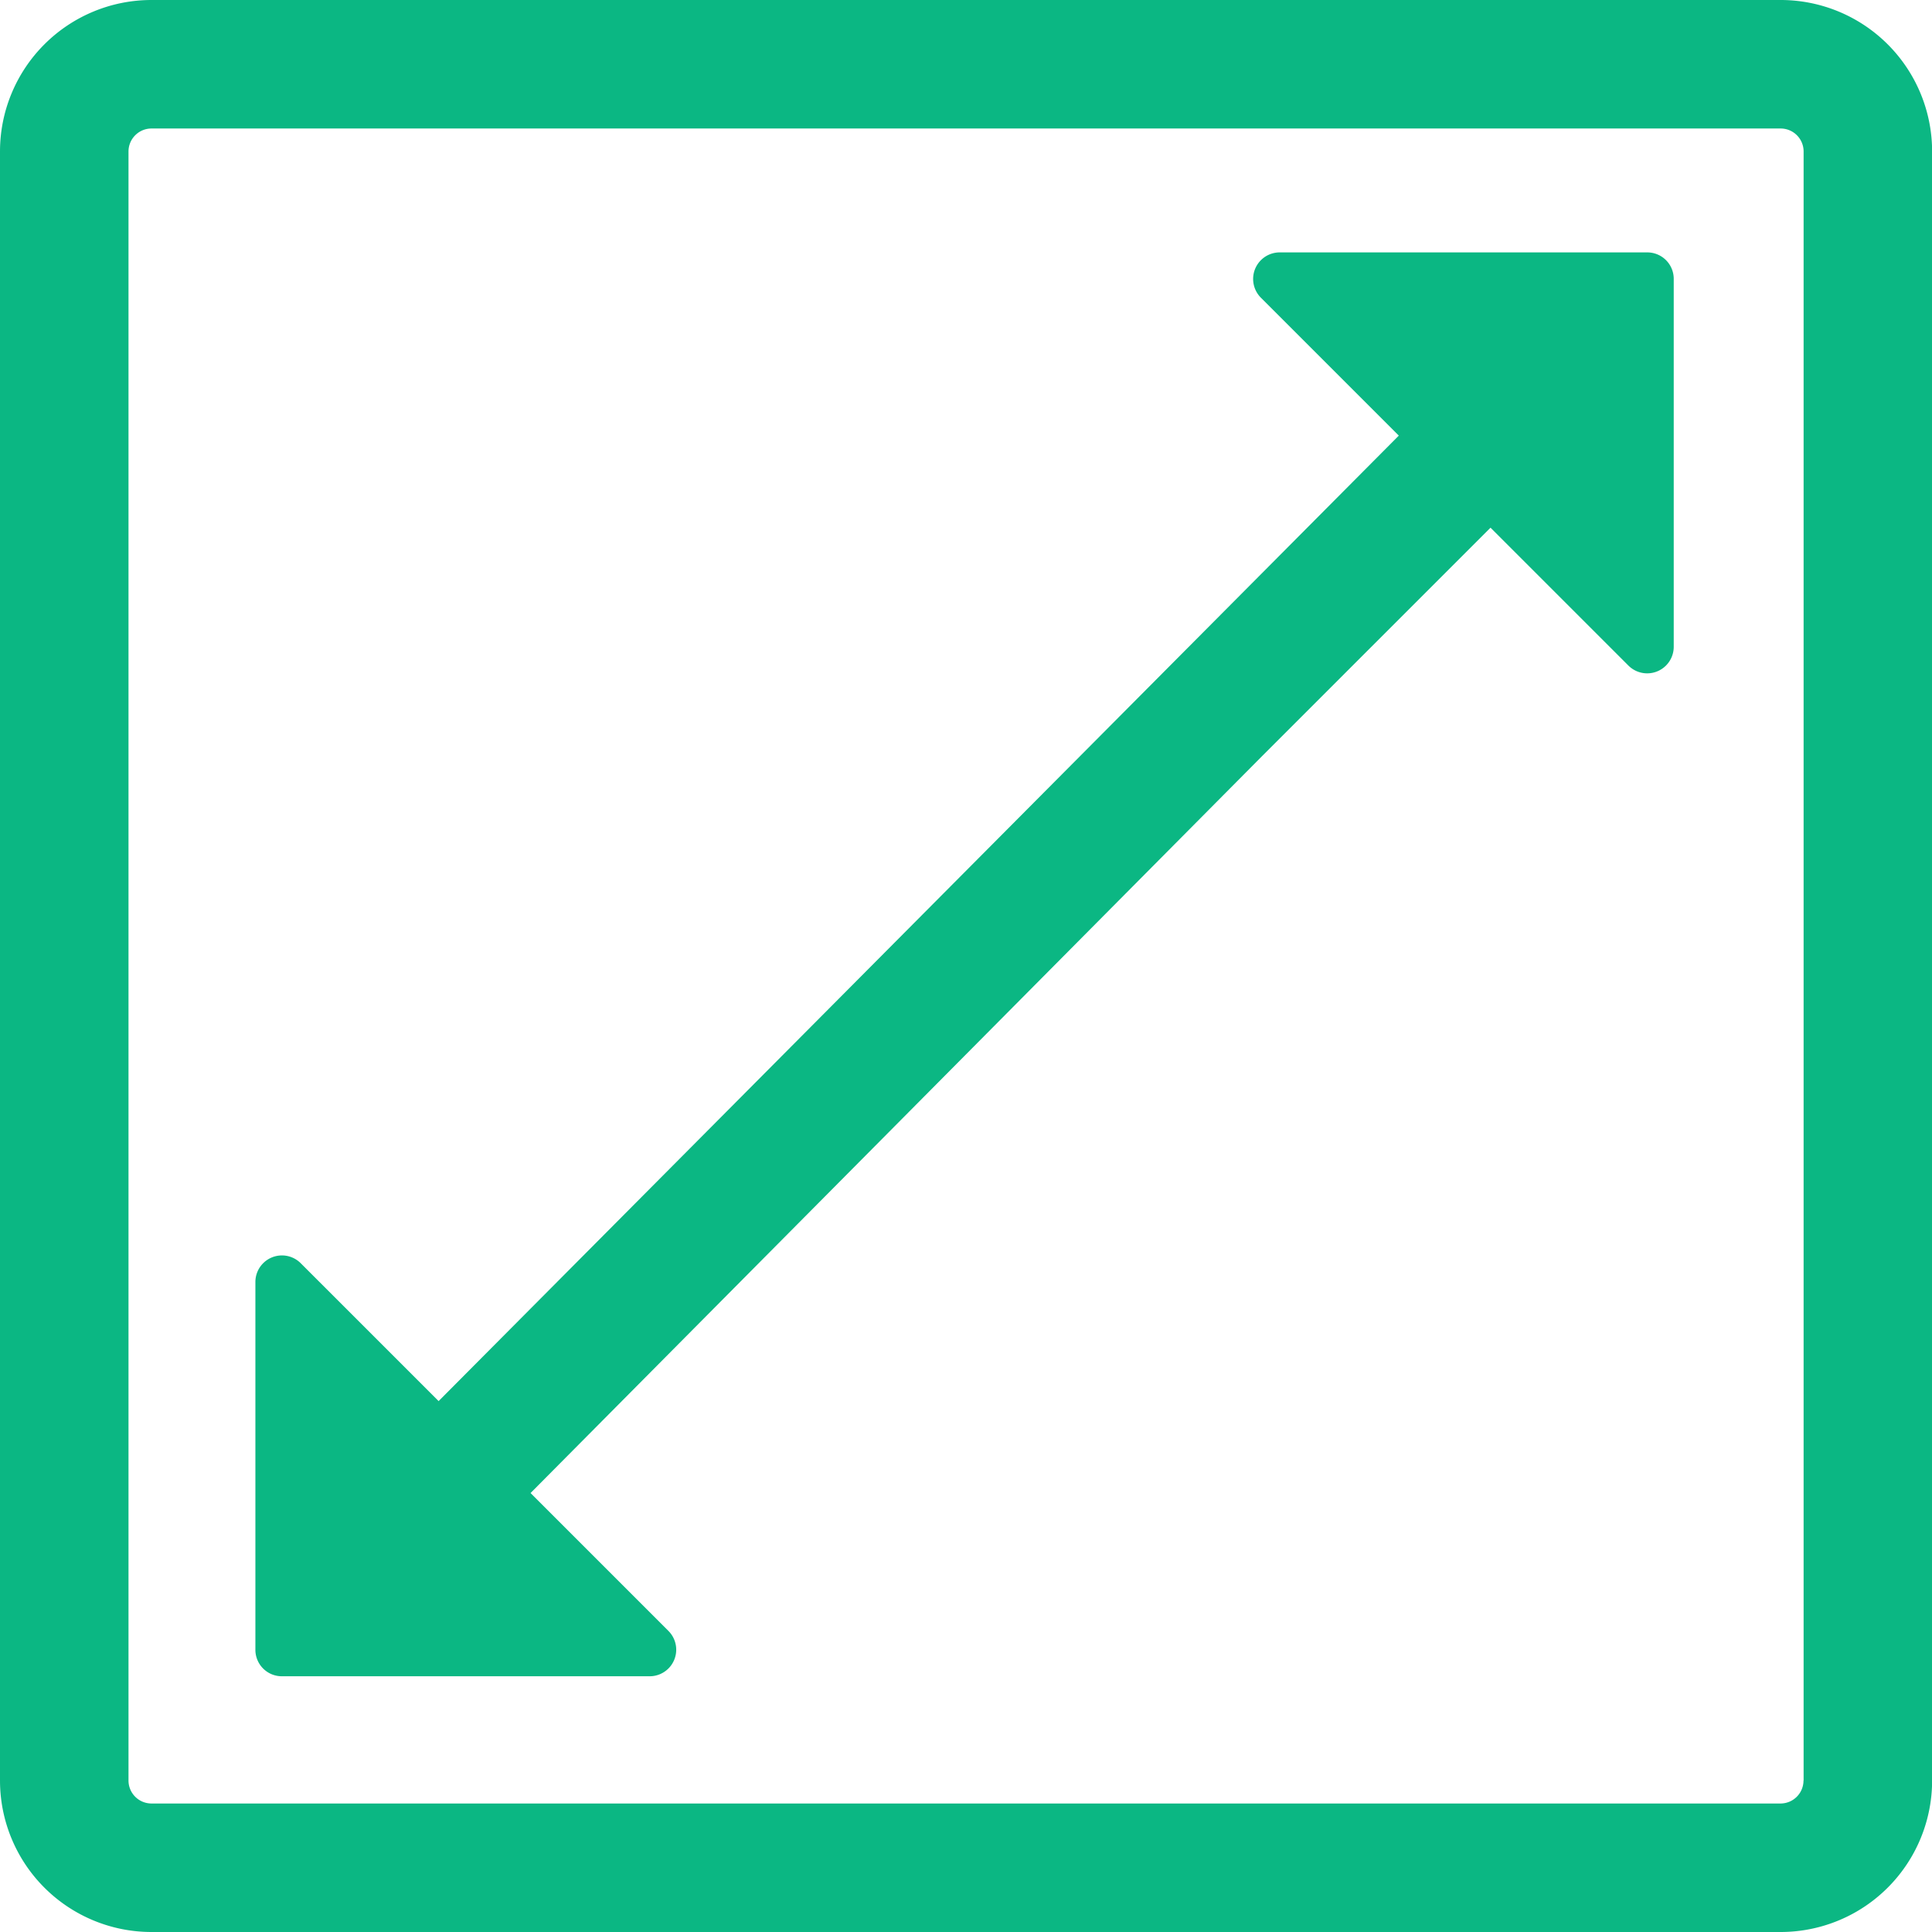<svg id="scale-screen" xmlns="http://www.w3.org/2000/svg" width="16.809" height="16.809" viewBox="0 0 16.809 16.809">
  <path id="Path_1704" data-name="Path 1704" d="M74.591,61.667h-3.2a.231.231,0,0,0-.163.394l1.2,1.2-8.354,8.4-1.2-1.2a.231.231,0,0,0-.394.163v3.2a.23.23,0,0,0,.231.231h3.2a.231.231,0,0,0,.163-.394l-1.2-1.2,6.364-6.411,1.988-1.988,1.2,1.2a.231.231,0,0,0,.394-.163V61.9A.23.23,0,0,0,74.591,61.667Z" transform="translate(-60.258 -59.471)" fill="#0bb783"/>
  <path id="Path_1705" data-name="Path 1705" d="M15.491,0H1.318A1.318,1.318,0,0,0,0,1.318V15.491a1.318,1.318,0,0,0,1.318,1.318H15.492a1.318,1.318,0,0,0,1.318-1.318V1.318A1.318,1.318,0,0,0,15.491,0Zm.2,15.491a.2.2,0,0,1-.2.2H1.318a.2.2,0,0,1-.2-.2V1.318a.2.2,0,0,1,.2-.2H15.492a.2.2,0,0,1,.2.2V15.491Z" fill="#0bb783"/>
</svg>
